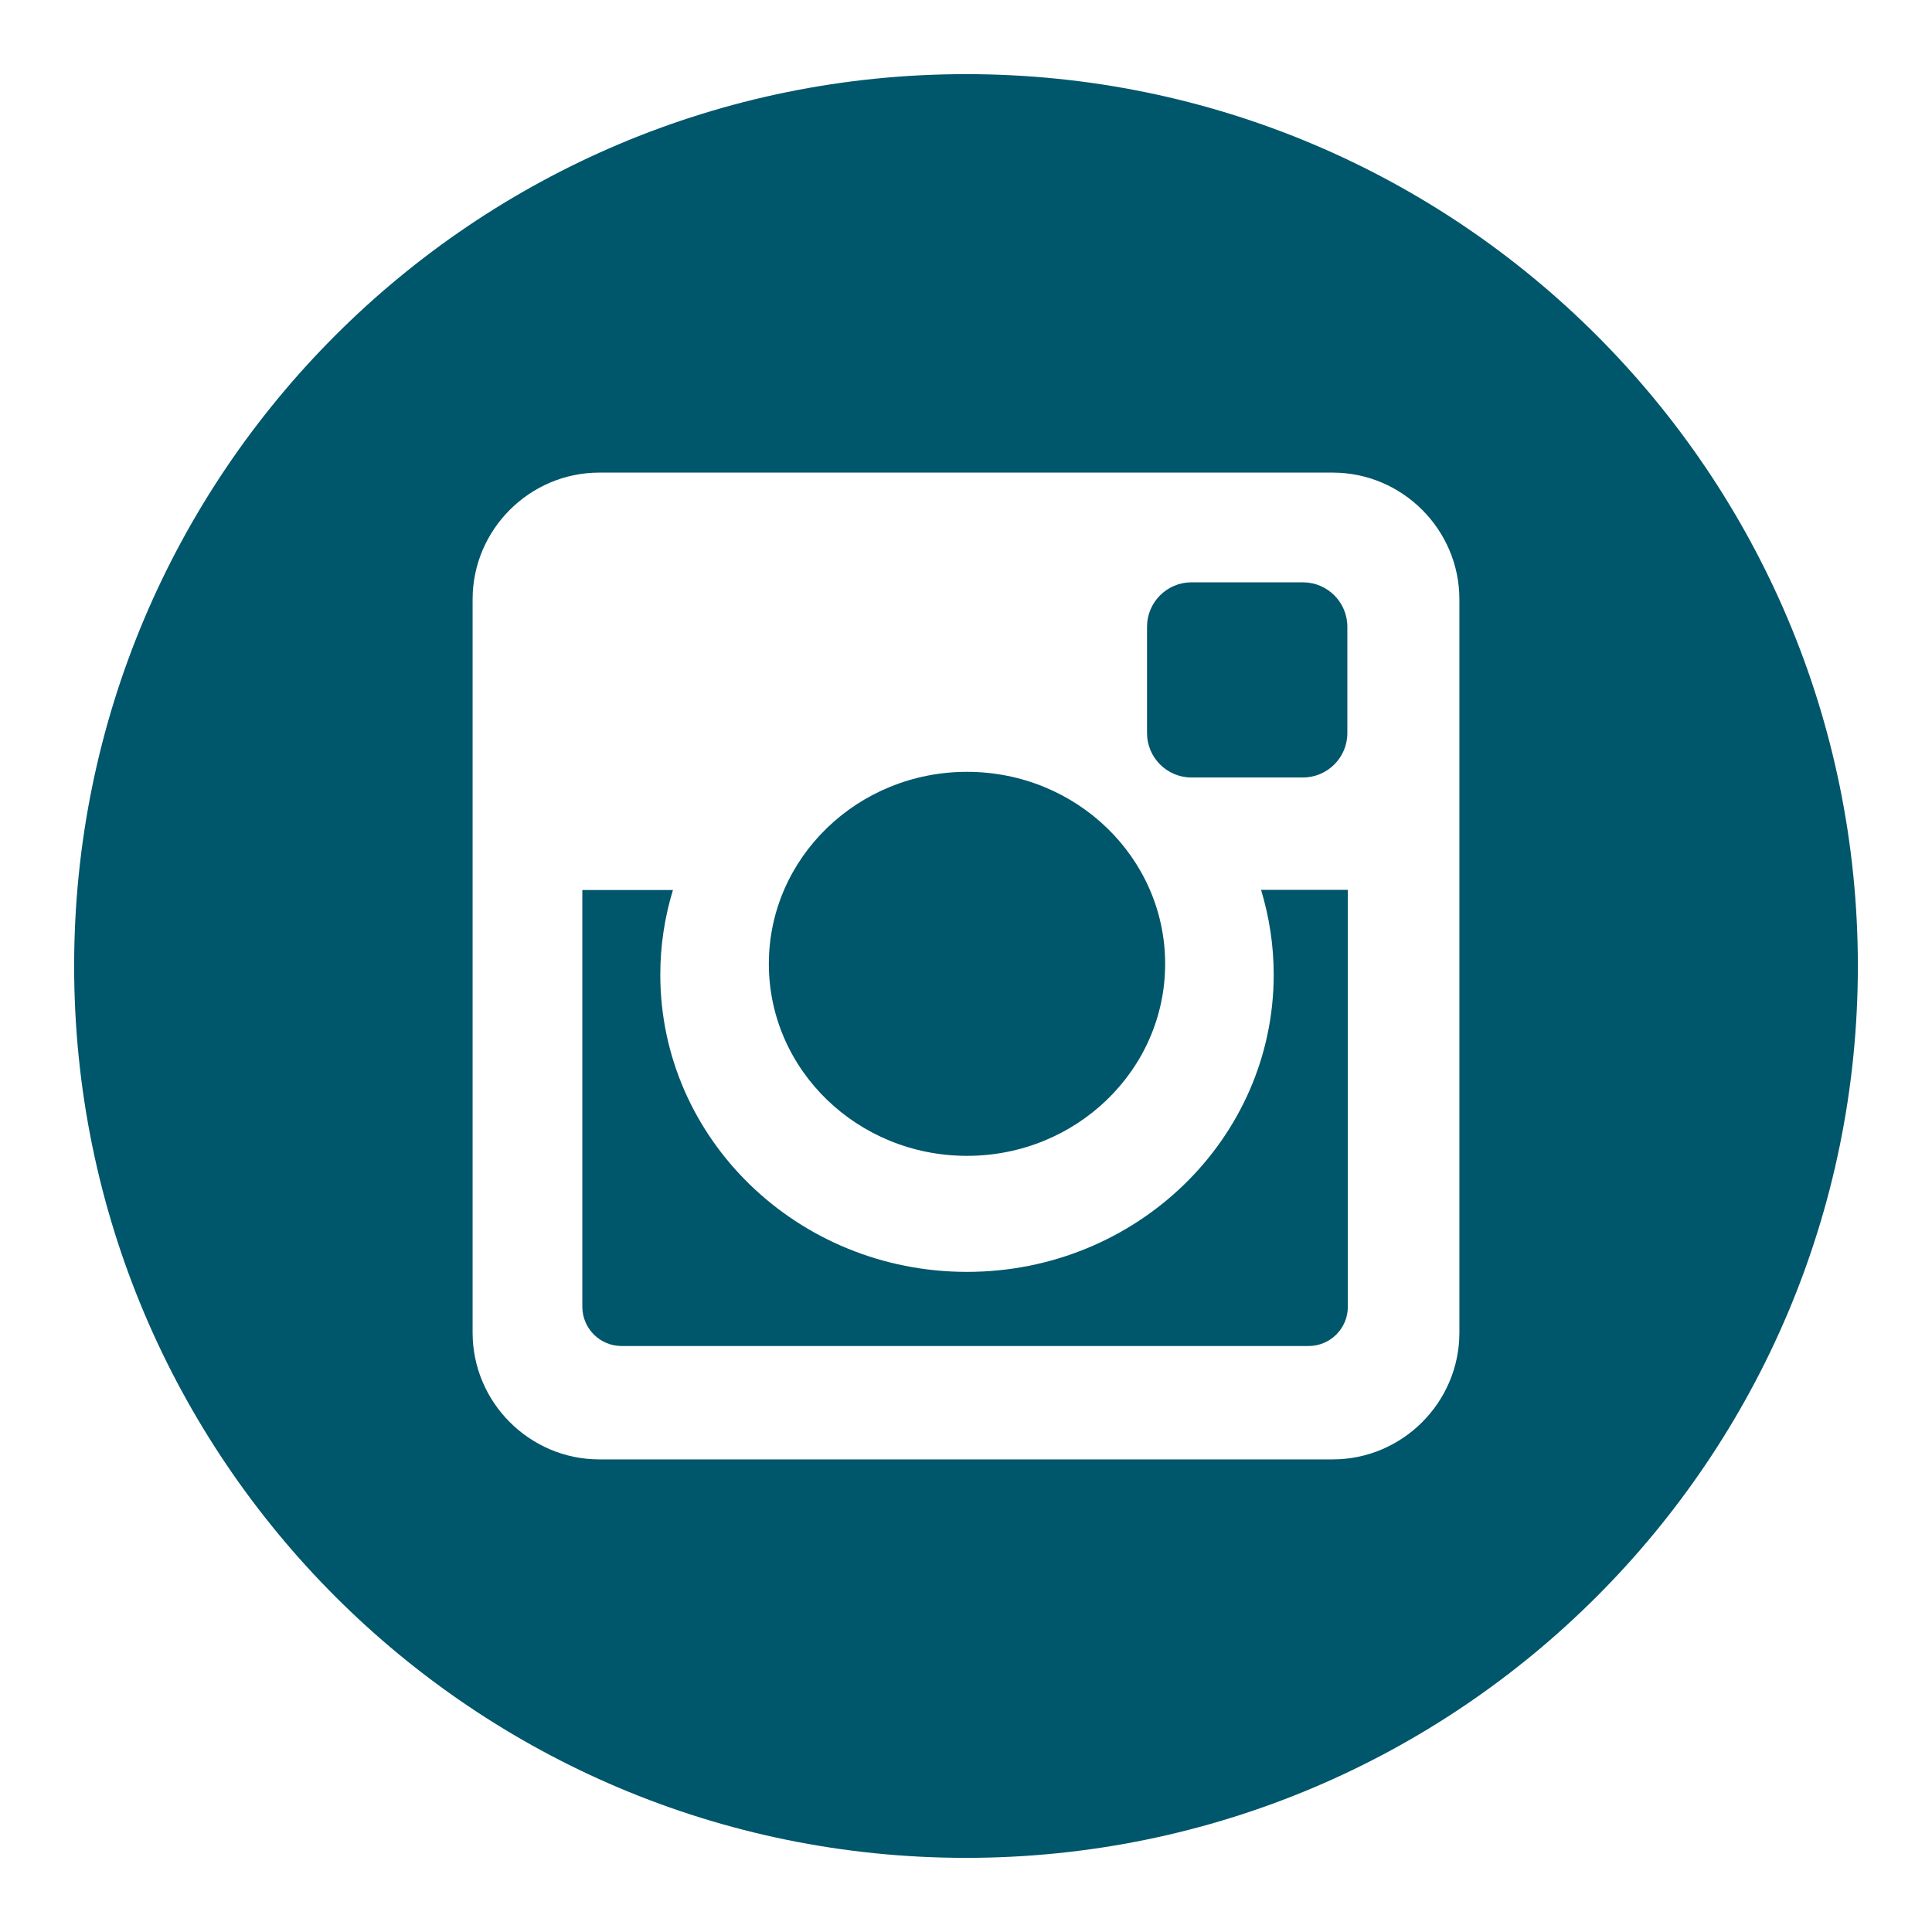 <?xml version="1.0" encoding="utf-8"?>
<!-- Generator: Adobe Illustrator 28.0.0, SVG Export Plug-In . SVG Version: 6.00 Build 0)  -->
<svg version="1.1" xmlns="http://www.w3.org/2000/svg" xmlns:xlink="http://www.w3.org/1999/xlink" x="0px" y="0px"
	 viewBox="0 0 116.22 116.22" style="enable-background:new 0 0 116.22 116.22;" xml:space="preserve">
<style type="text/css">
	.st0{fill-rule:evenodd;clip-rule:evenodd;fill:#00566B;}
</style>
<g id="Calque_1">
	<g>
		<g>
			<path class="st0" d="M58.17,69.53c6.58,0,11.92-5.17,11.92-11.55c0-6.38-5.34-11.55-11.92-11.55c-6.58,0-11.92,5.17-11.92,11.55
				C46.25,64.36,51.58,69.53,58.17,69.53z"/>
			<path class="st0" d="M71.67,46.77h6.71c1.47,0,2.67-1.2,2.67-2.67v-6.4c0-1.47-1.2-2.67-2.67-2.67h-6.71
				c-1.47,0-2.67,1.2-2.67,2.67v6.4C69,45.57,70.2,46.77,71.67,46.77z"/>
			<path class="st0" d="M76.62,58.63c0,9.87-8.26,17.88-18.45,17.88c-10.19,0-18.45-8-18.45-17.88c0-1.77,0.27-3.48,0.76-5.09h-5.45
				v25.07c0,1.3,1.06,2.36,2.36,2.36h41.33c1.3,0,2.36-1.06,2.36-2.36V53.53h-5.22C76.35,55.15,76.62,56.86,76.62,58.63z"/>
			<path class="st0" d="M58.11,4.46c-29.63,0-53.65,24.02-53.65,53.65c0,29.63,24.02,53.65,53.65,53.65
				c29.63,0,53.65-24.02,53.65-53.65C111.76,28.48,87.74,4.46,58.11,4.46z M87.79,80.17c0,4.19-3.43,7.62-7.62,7.62H36.05
				c-4.19,0-7.62-3.43-7.62-7.62V36.05c0-4.19,3.43-7.62,7.62-7.62h44.12c4.19,0,7.62,3.43,7.62,7.62V80.17z"/>
		</g>
	</g>
</g>
<g id="Calque_2">
</g>
</svg>
